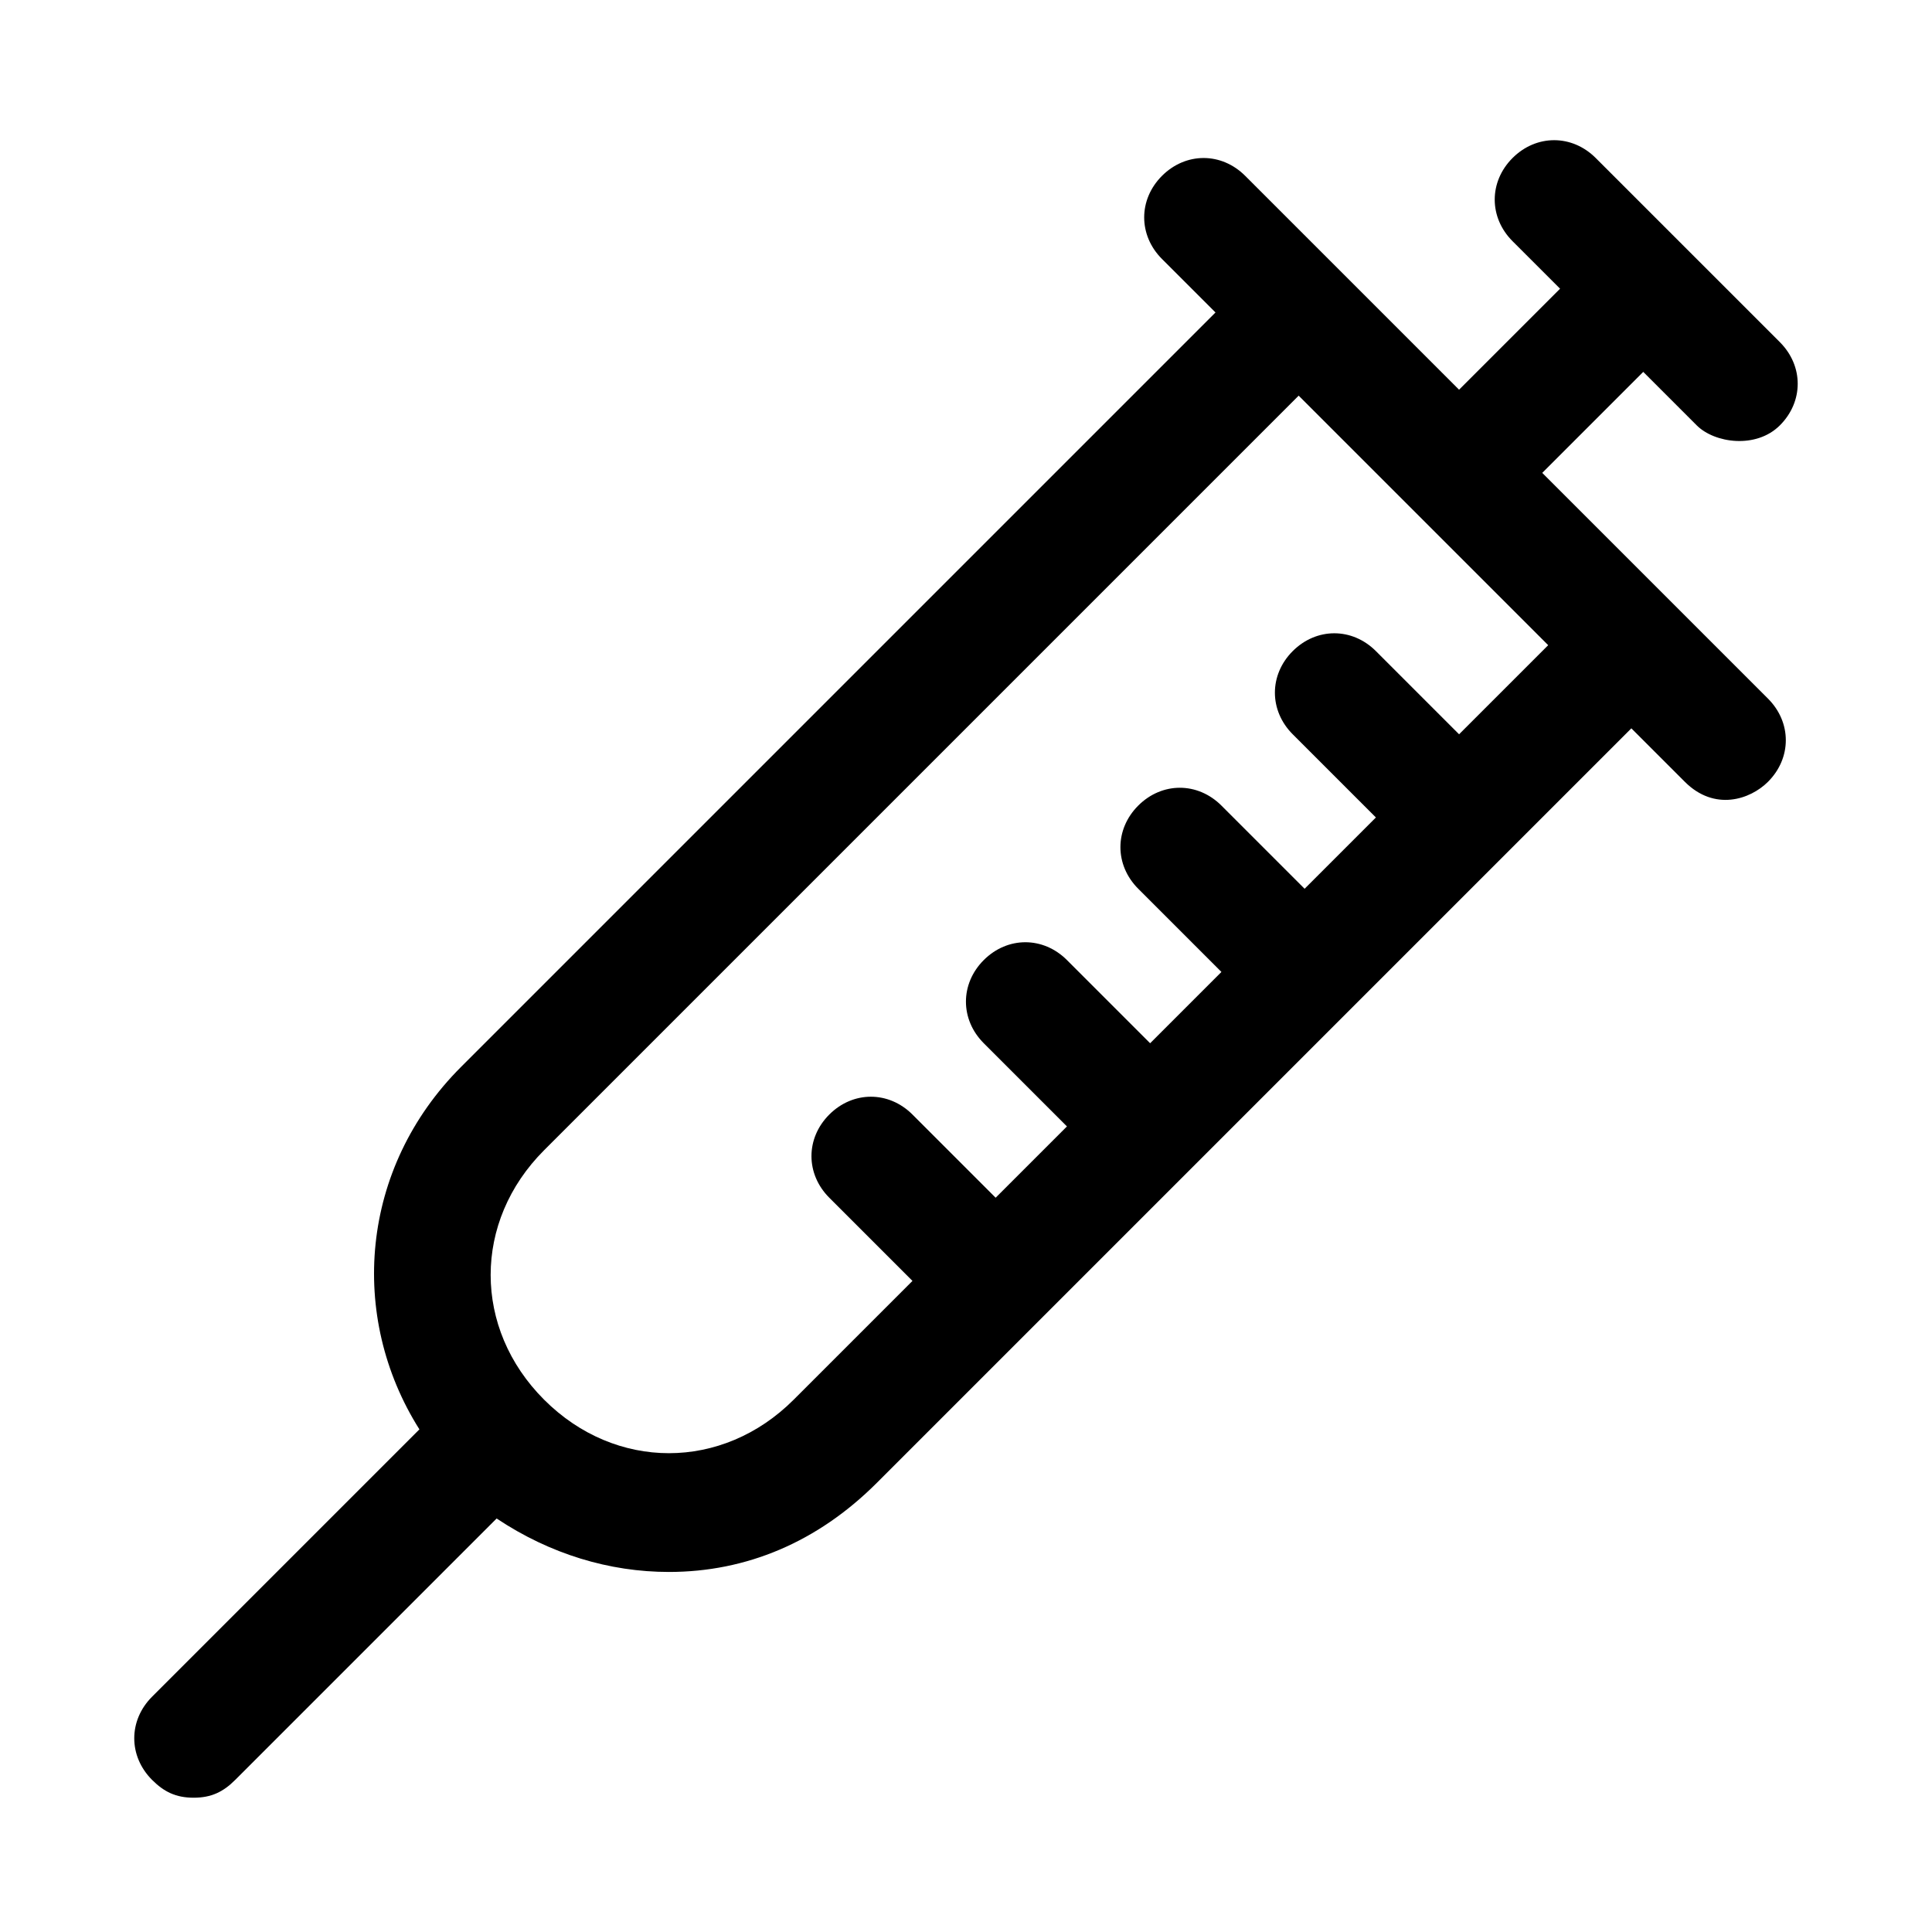 <?xml version="1.0" encoding="UTF-8"?>
<!-- Uploaded to: SVG Repo, www.svgrepo.com, Generator: SVG Repo Mixer Tools -->
<svg fill="#000000" width="800px" height="800px" version="1.1" viewBox="144 144 512 512" xmlns="http://www.w3.org/2000/svg">
 <path d="m552.71 269.32 26.766-26.766 14.168 14.168c4.723 4.723 15.742 6.297 22.043 0 6.297-6.297 6.297-15.742 0-22.043l-48.805-48.805c-6.297-6.297-15.742-6.297-22.043 0-6.297 6.297-6.297 15.742 0 22.043l12.594 12.594-26.766 26.766-56.68-56.68c-6.297-6.297-15.742-6.297-22.043 0-6.297 6.297-6.297 15.742 0 22.043l14.176 14.168-199.95 199.95c-26.766 26.766-29.914 66.125-11.02 96.039l-70.848 70.848c-6.297 6.297-6.297 15.742 0 22.043 3.144 3.148 6.293 4.723 11.016 4.723 4.723 0 7.871-1.574 11.02-4.723l69.273-69.273c14.172 9.445 29.918 14.168 45.66 14.168 20.469 0 39.359-7.871 55.105-23.617l199.95-199.95 14.168 14.168c7.871 7.871 17.32 4.723 22.043 0 6.297-6.297 6.297-15.742 0-22.043zm-22.039 69.273-22.043-22.043c-6.297-6.297-15.742-6.297-22.043 0-6.297 6.297-6.297 15.742 0 22.043l22.043 22.043-18.895 18.895-22.043-22.043c-6.297-6.297-15.742-6.297-22.043 0-6.297 6.297-6.297 15.742 0 22.043l22.043 22.043-18.895 18.895-22.043-22.043c-6.297-6.297-15.742-6.297-22.043 0-6.297 6.297-6.297 15.742 0 22.043l22.043 22.043-18.895 18.895-22.043-22.043c-6.297-6.297-15.742-6.297-22.043 0-6.297 6.297-6.297 15.742 0 22.043l22.043 22.043-31.488 31.488c-18.895 18.895-47.23 18.895-66.125 0-18.895-18.895-18.895-47.23 0-66.125l199.96-199.96 66.125 66.125z"/>
</svg>